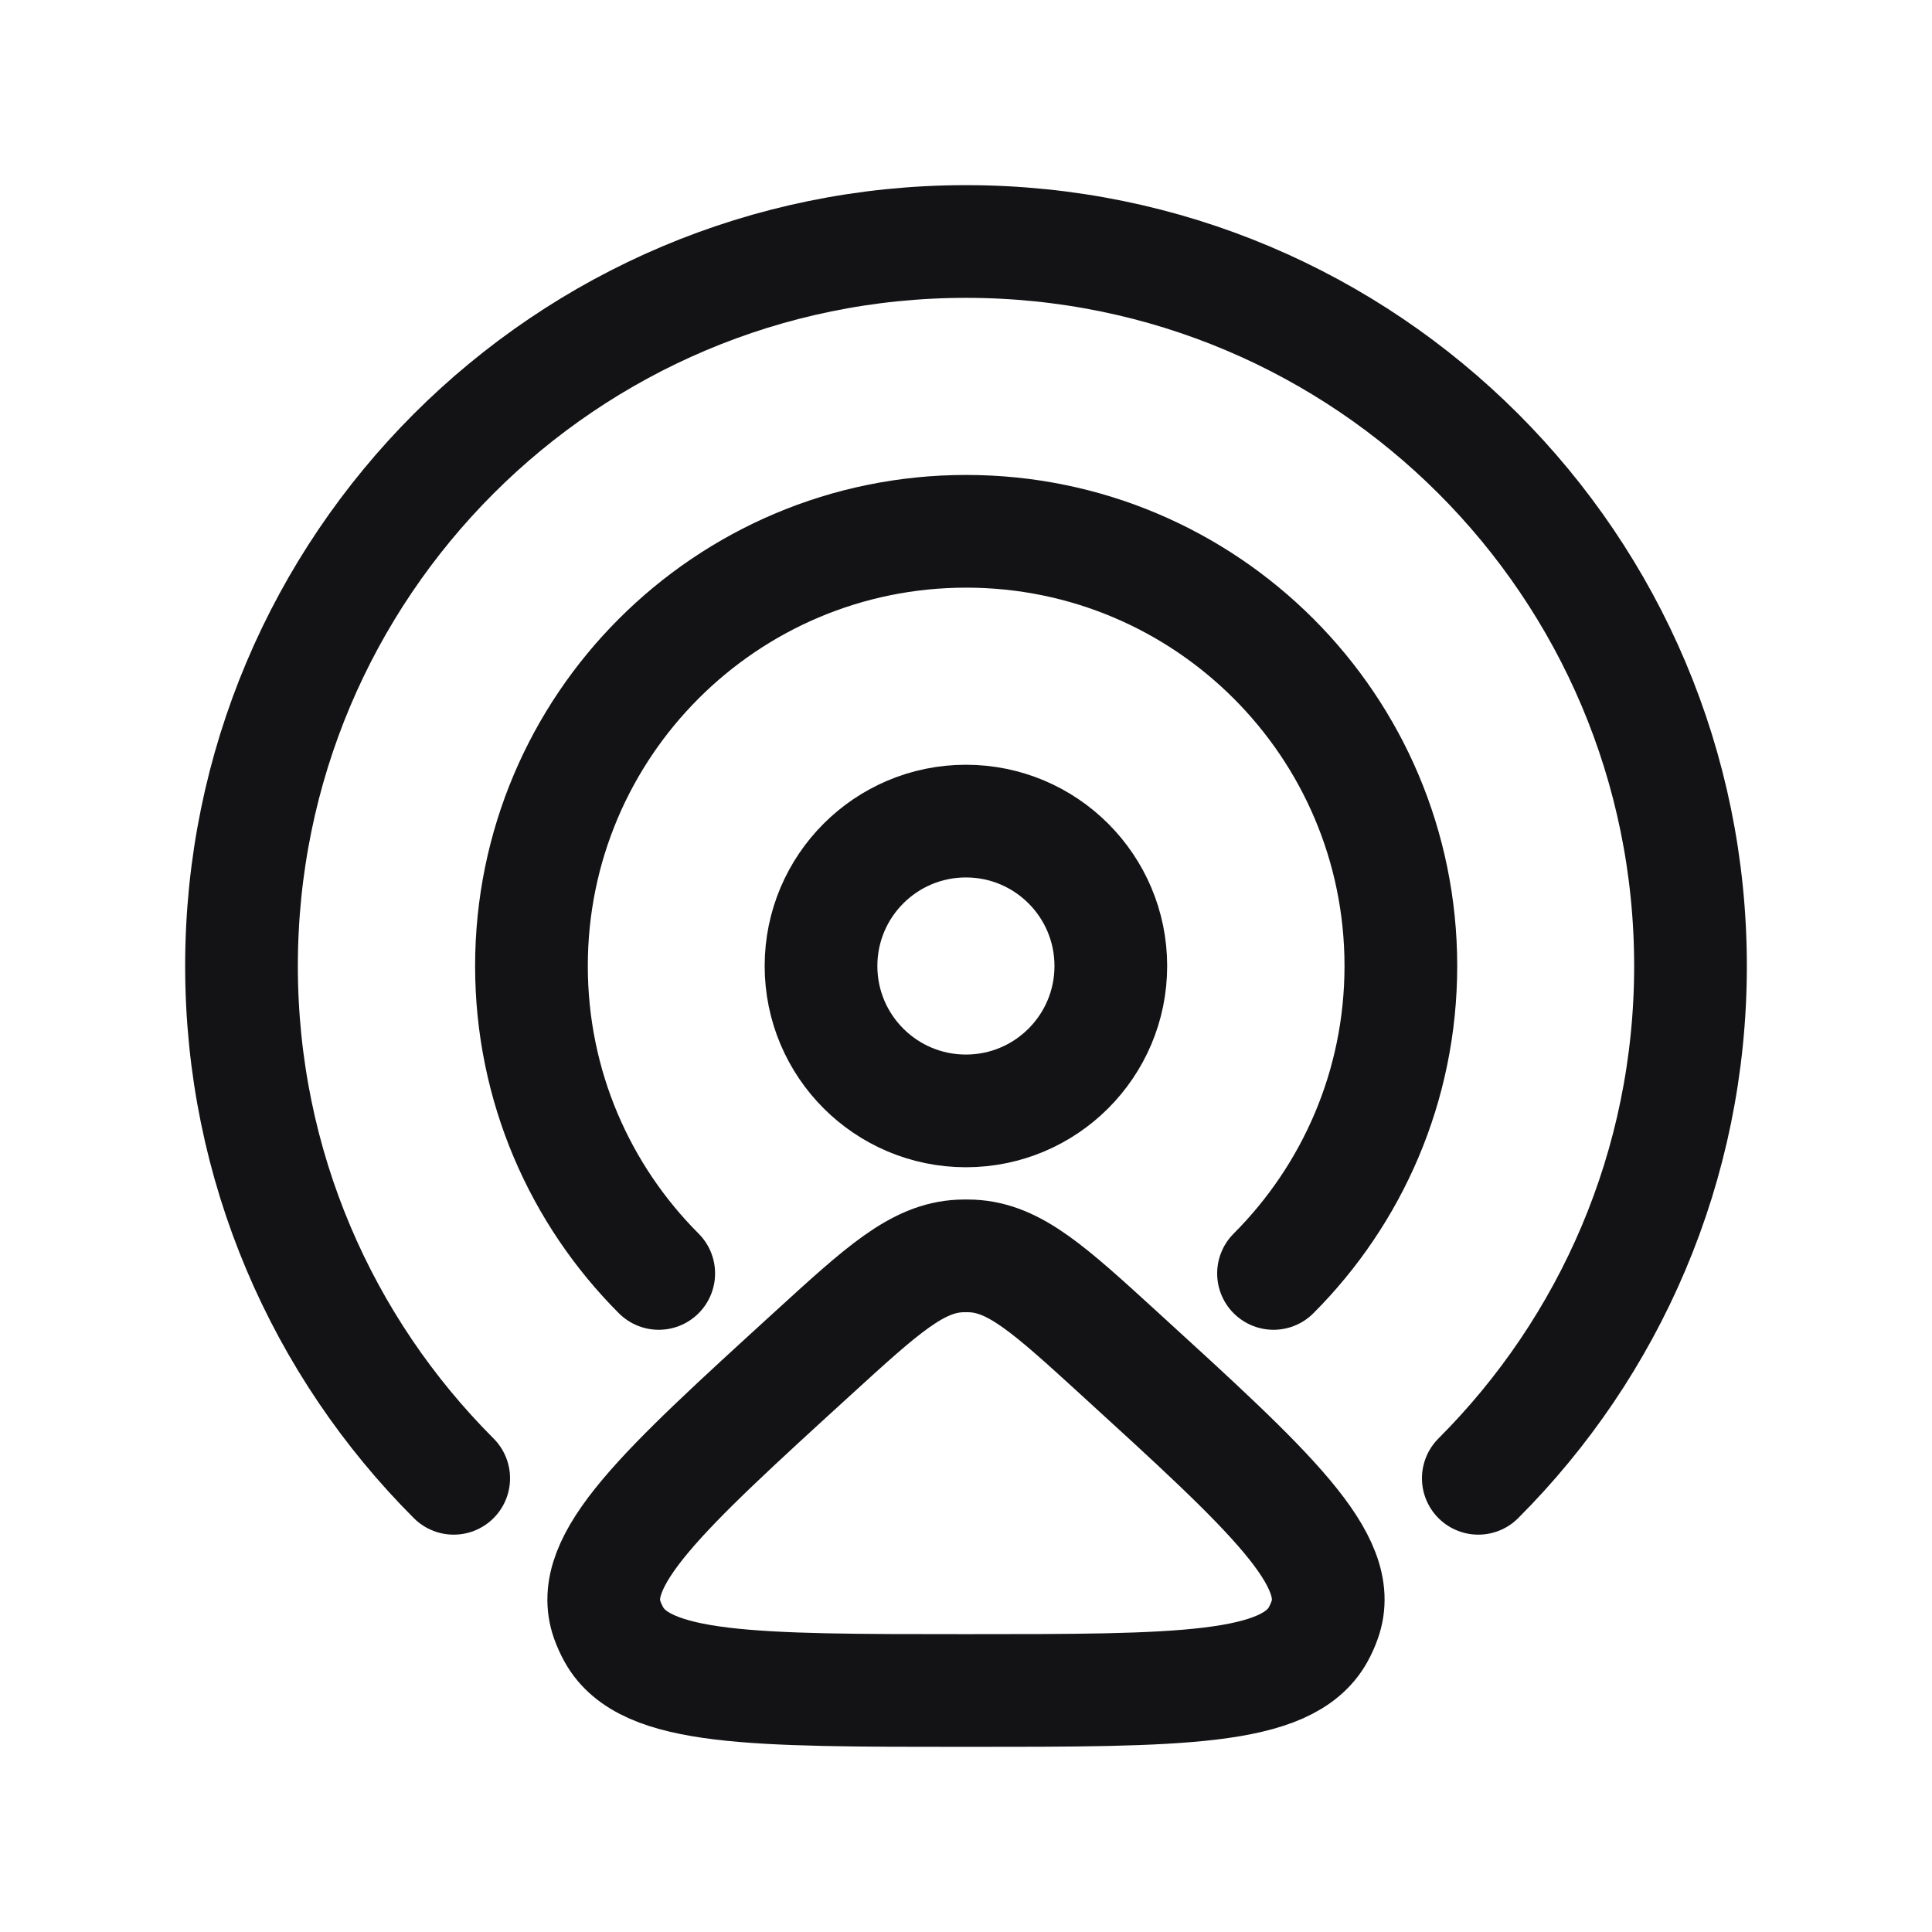 <?xml version="1.0" encoding="UTF-8"?>
<svg xmlns="http://www.w3.org/2000/svg" width="24" height="24" viewBox="0 0 24 24" fill="none">
  <path d="M15.82 15.819C16.797 14.841 17.402 13.491 17.402 12C17.402 9.018 14.984 6.6 12.002 6.6C9.019 6.6 6.602 9.018 6.602 12C6.602 13.491 7.206 14.841 8.183 15.819" stroke="#131316" stroke-width="1.4" stroke-linecap="round"></path>
  <path d="M18.364 18.364C19.993 16.735 21 14.485 21 12C21 7.029 16.971 3 12 3C7.029 3 3 7.029 3 12C3 14.485 4.007 16.735 5.636 18.364" stroke="#131316" stroke-width="1.4" stroke-linecap="round"></path>
  <circle cx="11.999" cy="12" r="1.8" stroke="#131316" stroke-width="1.4"></circle>
  <path d="M10.099 16.81C10.962 16.022 11.394 15.627 11.927 15.602C11.976 15.6 12.024 15.6 12.073 15.602C12.606 15.627 13.038 16.022 13.901 16.81C15.78 18.525 16.72 19.382 16.456 20.122C16.434 20.186 16.406 20.248 16.373 20.307C15.985 21 14.657 21 12 21C9.343 21 8.015 21 7.627 20.307C7.594 20.248 7.566 20.186 7.543 20.122C7.281 19.382 8.22 18.525 10.099 16.81Z" stroke="#131316" stroke-width="1.4"></path>
</svg>

